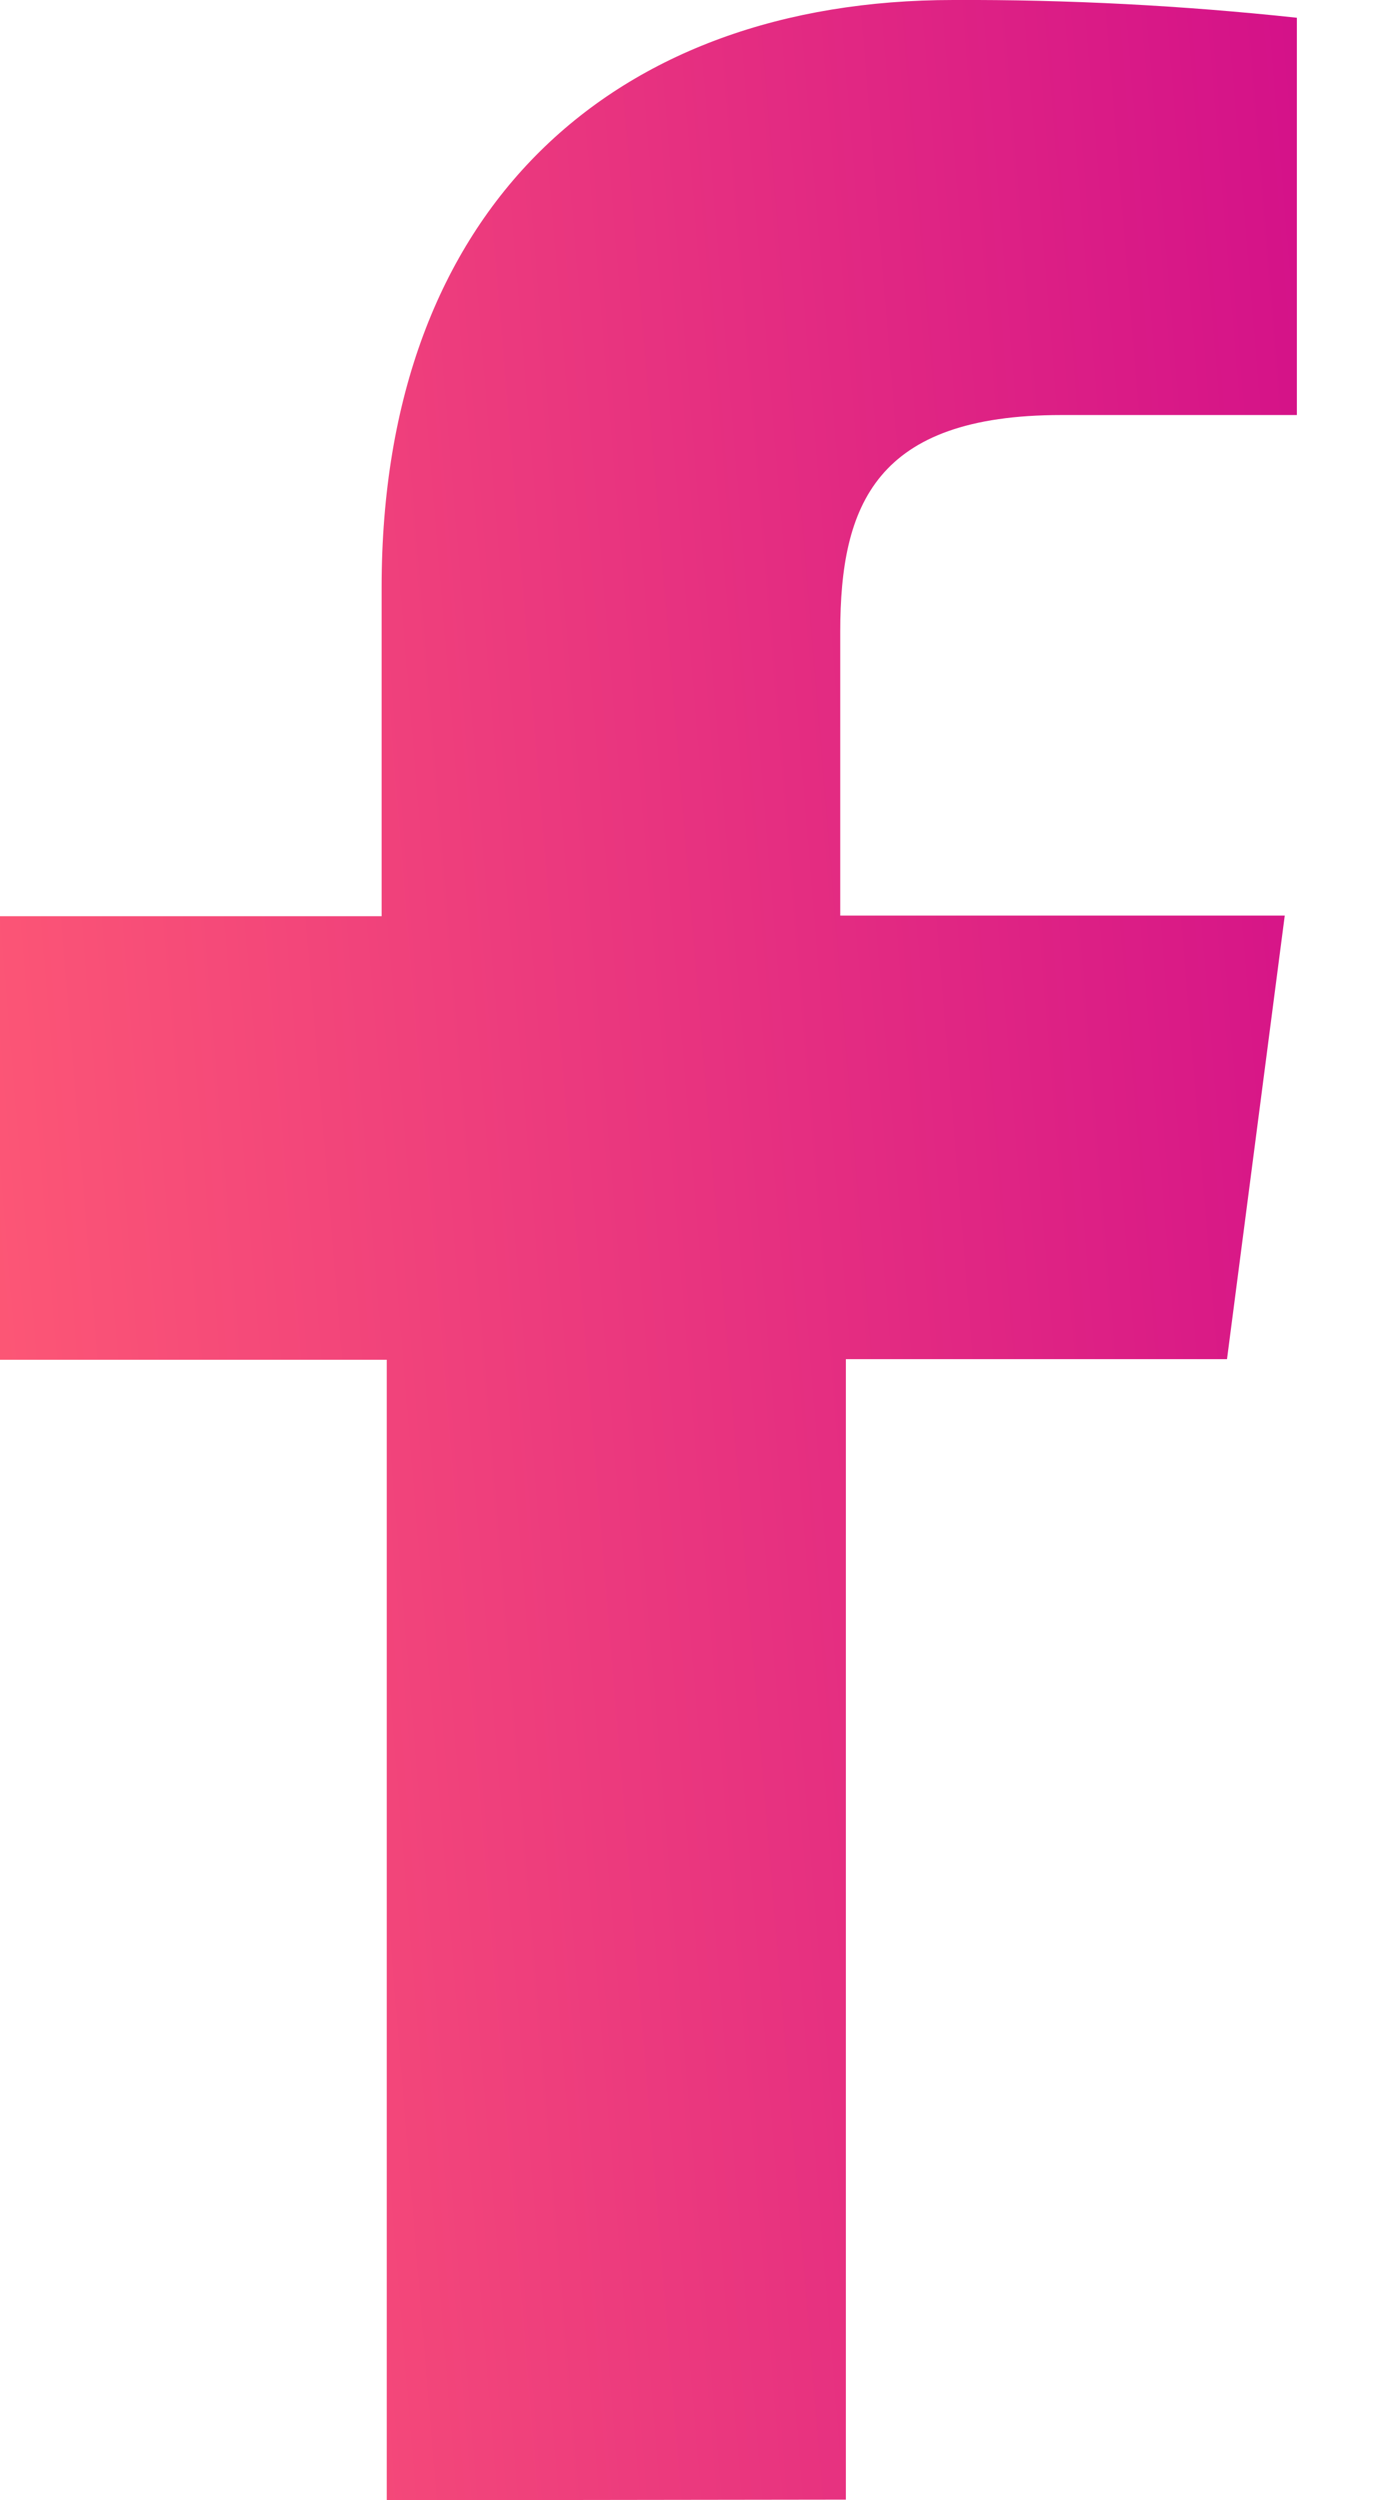 <svg width="11" height="20" viewBox="0 0 11 20" fill="none" xmlns="http://www.w3.org/2000/svg">
<path d="M6.767 19.995V10.872H9.816L10.278 7.324H6.722V5.053C6.722 4.039 7.006 3.32 8.49 3.32H10.375V0.142C9.462 0.044 8.544 -0.004 7.626 -0C4.913 -0 3.053 1.657 3.053 4.698V7.329H0V10.877H3.094V20L6.767 19.995Z" fill="url(#paint0_linear_3663_6788)"/>
<defs>
<linearGradient id="paint0_linear_3663_6788" x1="-1.54594e-07" y1="20" x2="11.952" y2="19.008" gradientUnits="userSpaceOnUse">
<stop stop-color="#FF5B74"/>
<stop offset="1" stop-color="#D41189"/>
</linearGradient>
</defs>
</svg>
